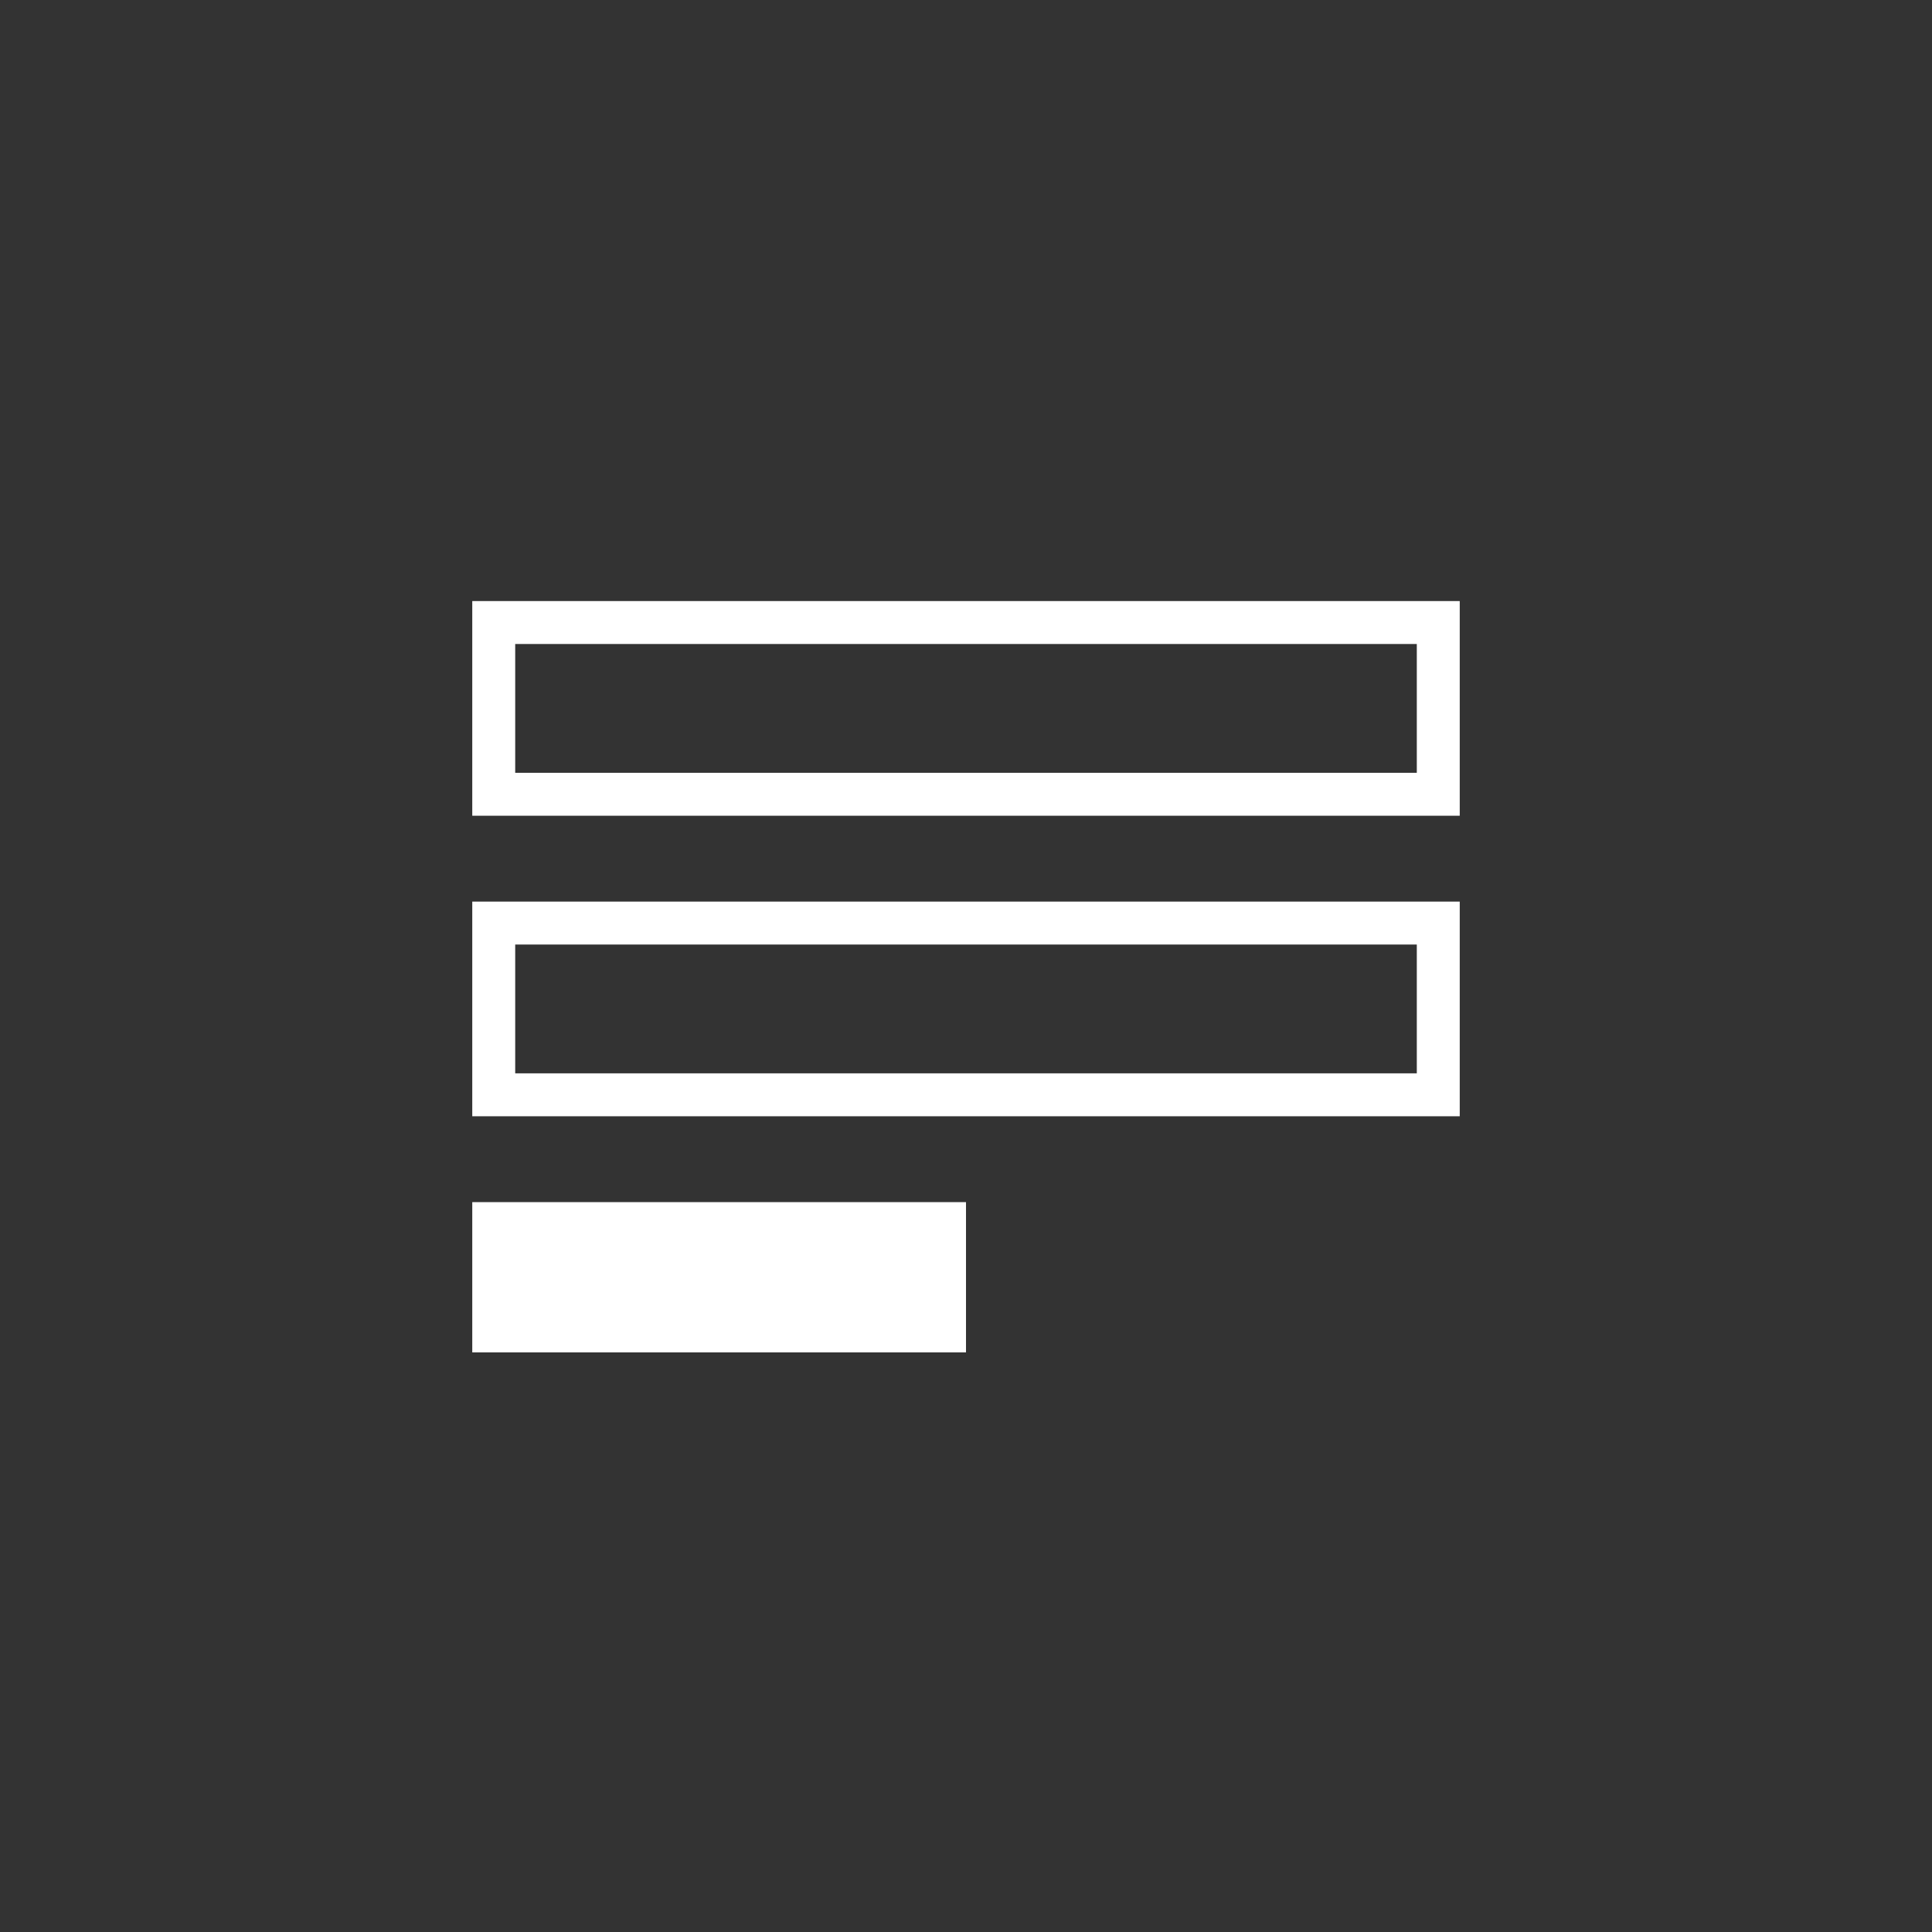 <svg height="90" viewBox="0 0 90 90" width="90" xmlns="http://www.w3.org/2000/svg" xmlns:xlink="http://www.w3.org/1999/xlink">
    <rect x="0" y="0" width="90" height="90" fill="#333333" stroke="none"/>
    <defs>
        <path id="a" d="m24 30v6h42v-6zm-2-2h46v10h-46zm0 14h46v10h-46zm2 2v6h42v-6zm-2 12h23v7h-23z"/>
        <mask id="b" fill="#fff">
            <use fill="none" xlink:href="#a"/>
        </mask>
    </defs>
    <g fill="none" fill-rule="evenodd">
        <use fill="#fff" fill-rule="nonzero" xlink:href="#a"/>
        <g fill="#fff" mask="url(#b)">
            <path d="m0 0h90v90h-90z"/>
        </g>
    </g>
</svg>